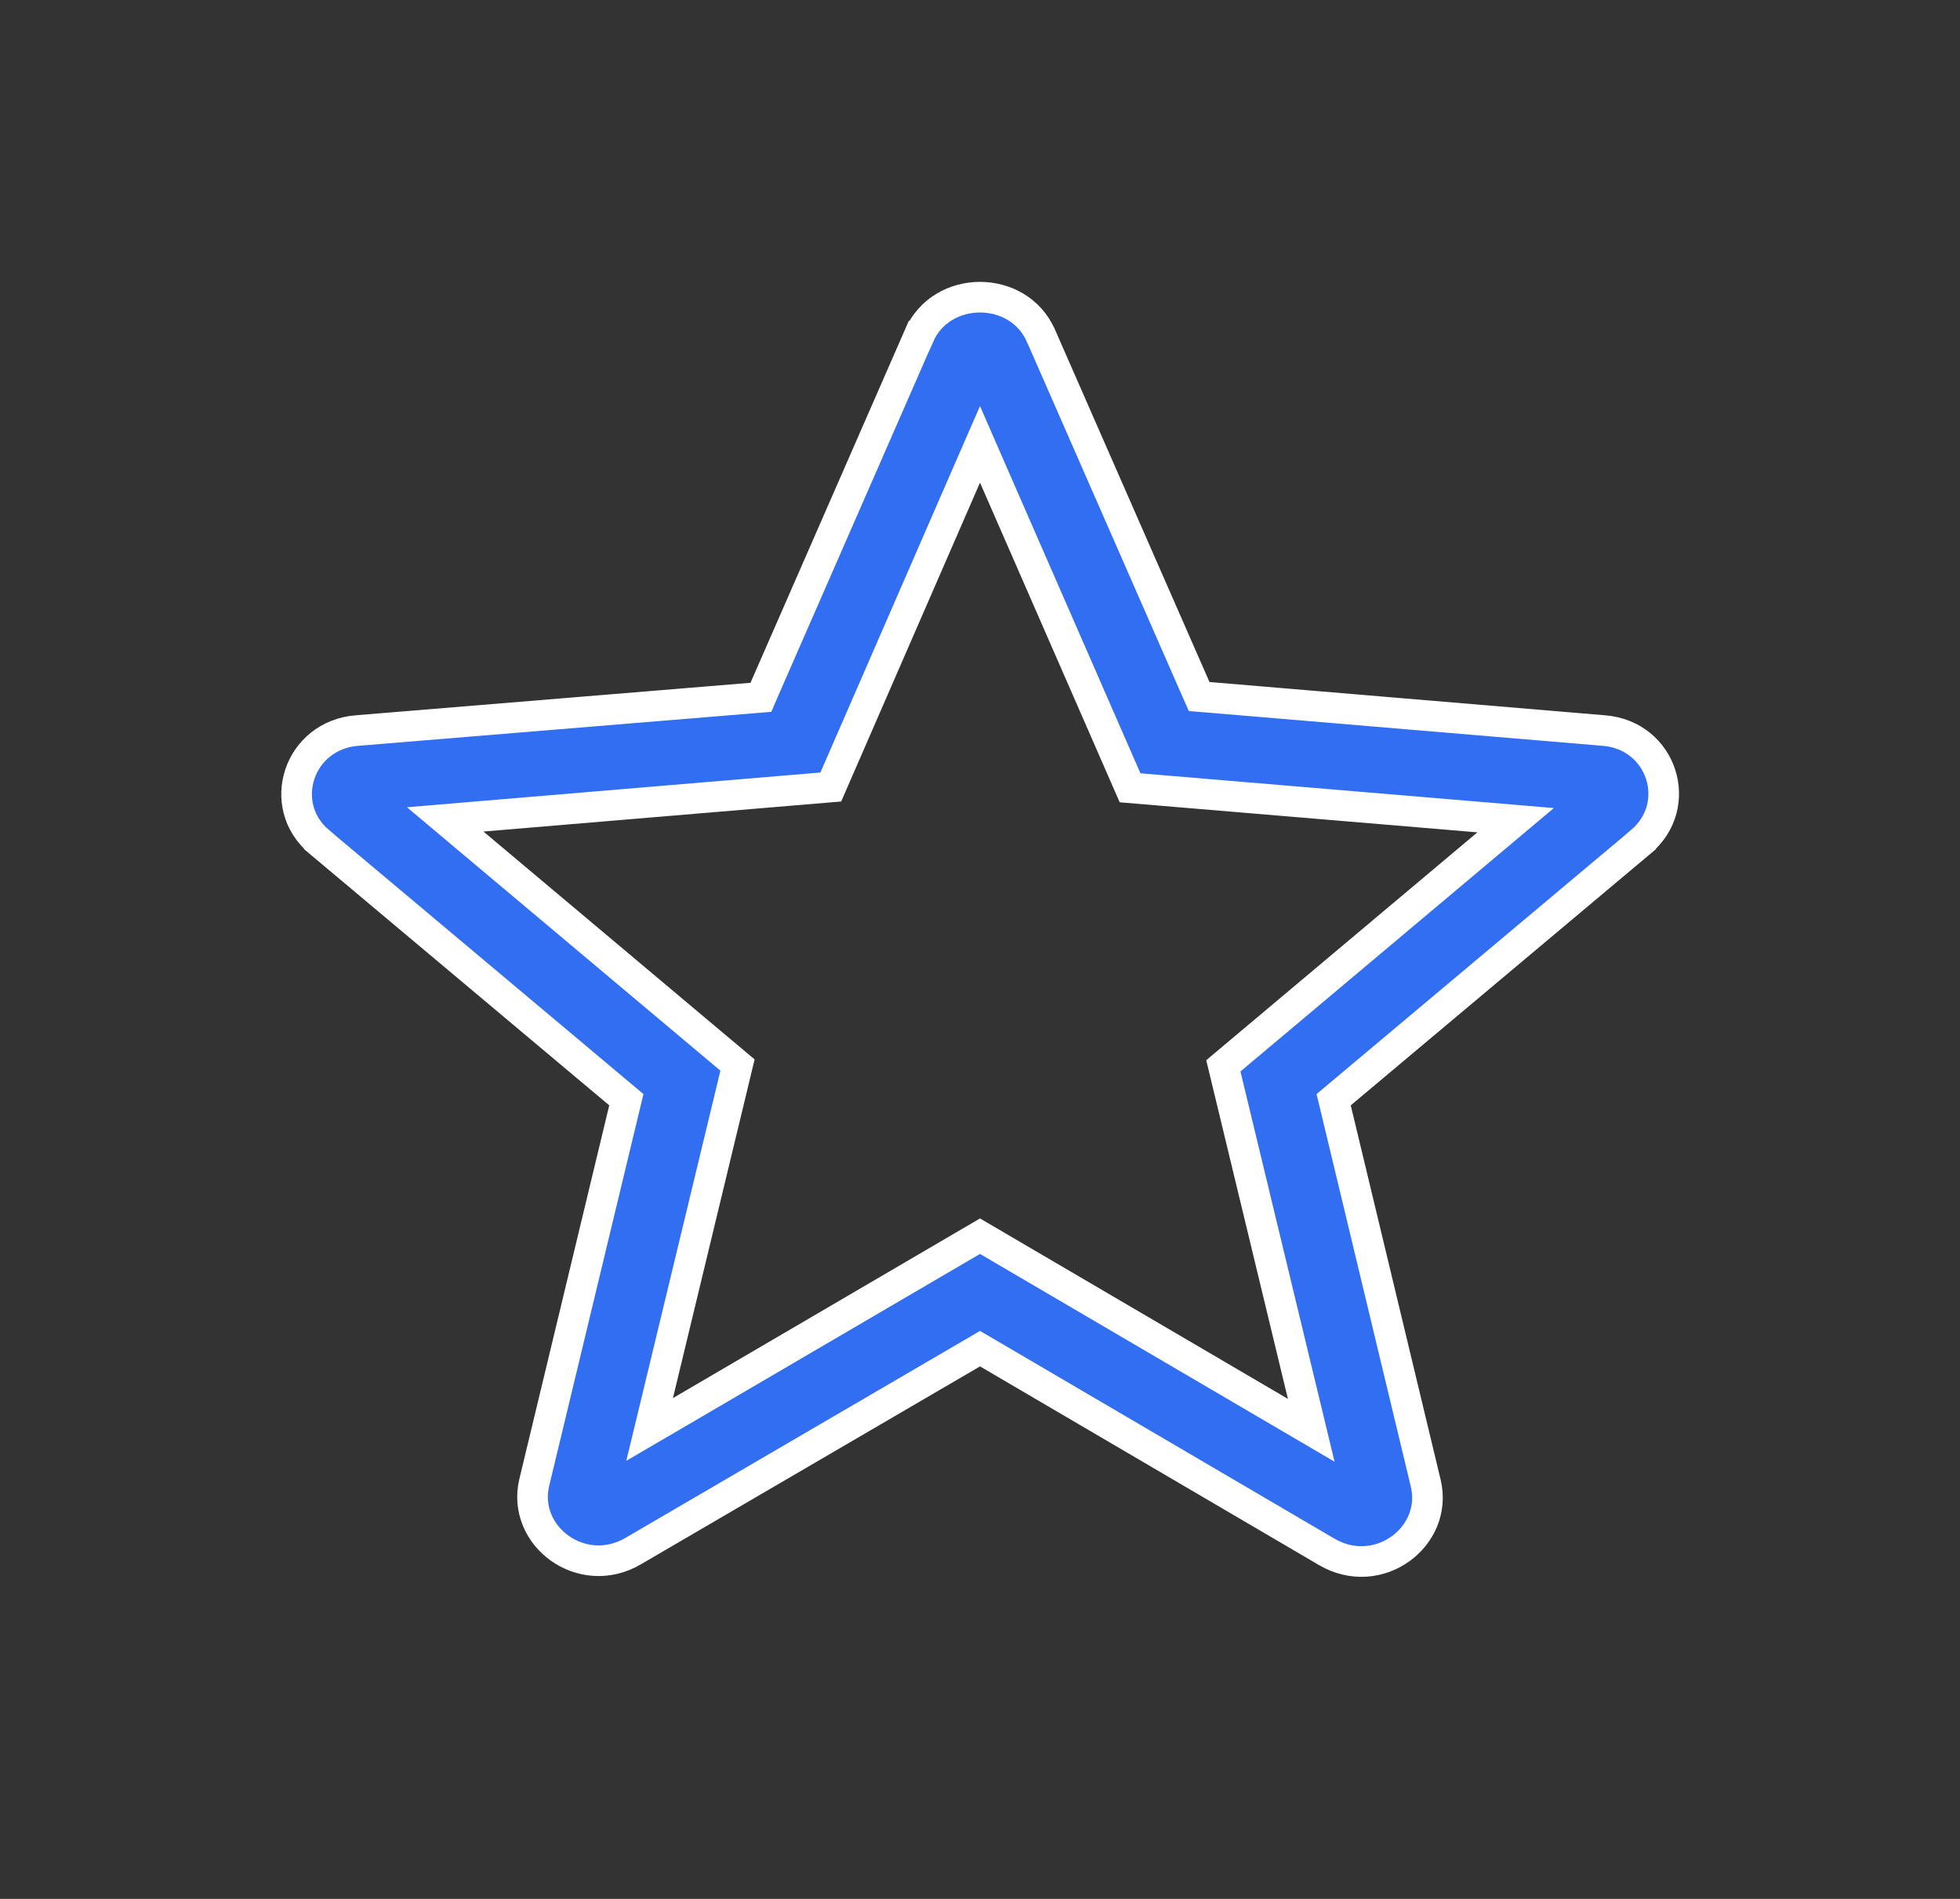 <svg width="32" height="31" viewBox="0 0 32 31" fill="none" xmlns="http://www.w3.org/2000/svg">
<rect x="0" y="0" width="32" height="31" fill="#333333" stroke="none"/>
<g clip-path="url(#clip0_17_24)">
<path d="M26.179 11.926L26.181 11.926C27.138 12 27.503 13.145 26.786 13.745L26.786 13.746L21.893 17.853L21.774 17.953L21.81 18.103L23.277 24.212C23.487 25.089 22.501 25.827 21.66 25.334L21.66 25.334L16.127 22.091L16 22.017L15.874 22.091L10.341 25.32L10.34 25.321C9.499 25.814 8.513 25.076 8.723 24.2L10.19 18.103L10.226 17.953L10.107 17.853L5.214 13.746L5.214 13.745C4.502 13.149 4.87 12 5.833 11.926L5.834 11.926L12.274 11.396L12.423 11.384L12.482 11.247L15.002 5.486L15.003 5.486C15.369 4.64 16.631 4.64 16.997 5.486L16.998 5.487L19.518 11.235L19.578 11.371L19.726 11.383L26.179 11.926ZM10.744 22.765L10.606 23.336L11.113 23.04L16 20.181L20.9 23.052L21.408 23.35L21.27 22.778L19.973 17.4L24.281 13.78L24.745 13.39L24.141 13.339L18.45 12.861L16.229 7.779L16 7.254L15.771 7.779L13.564 12.848L7.872 13.326L7.269 13.377L7.733 13.767L12.041 17.387L10.744 22.765Z" fill="#326EF1" stroke="white" stroke-width="0.5"/>
</g>
<defs>
<clipPath id="clip0_17_24">
<rect width="32" height="31" fill="white"/>
</clipPath>
</defs>
</svg>
